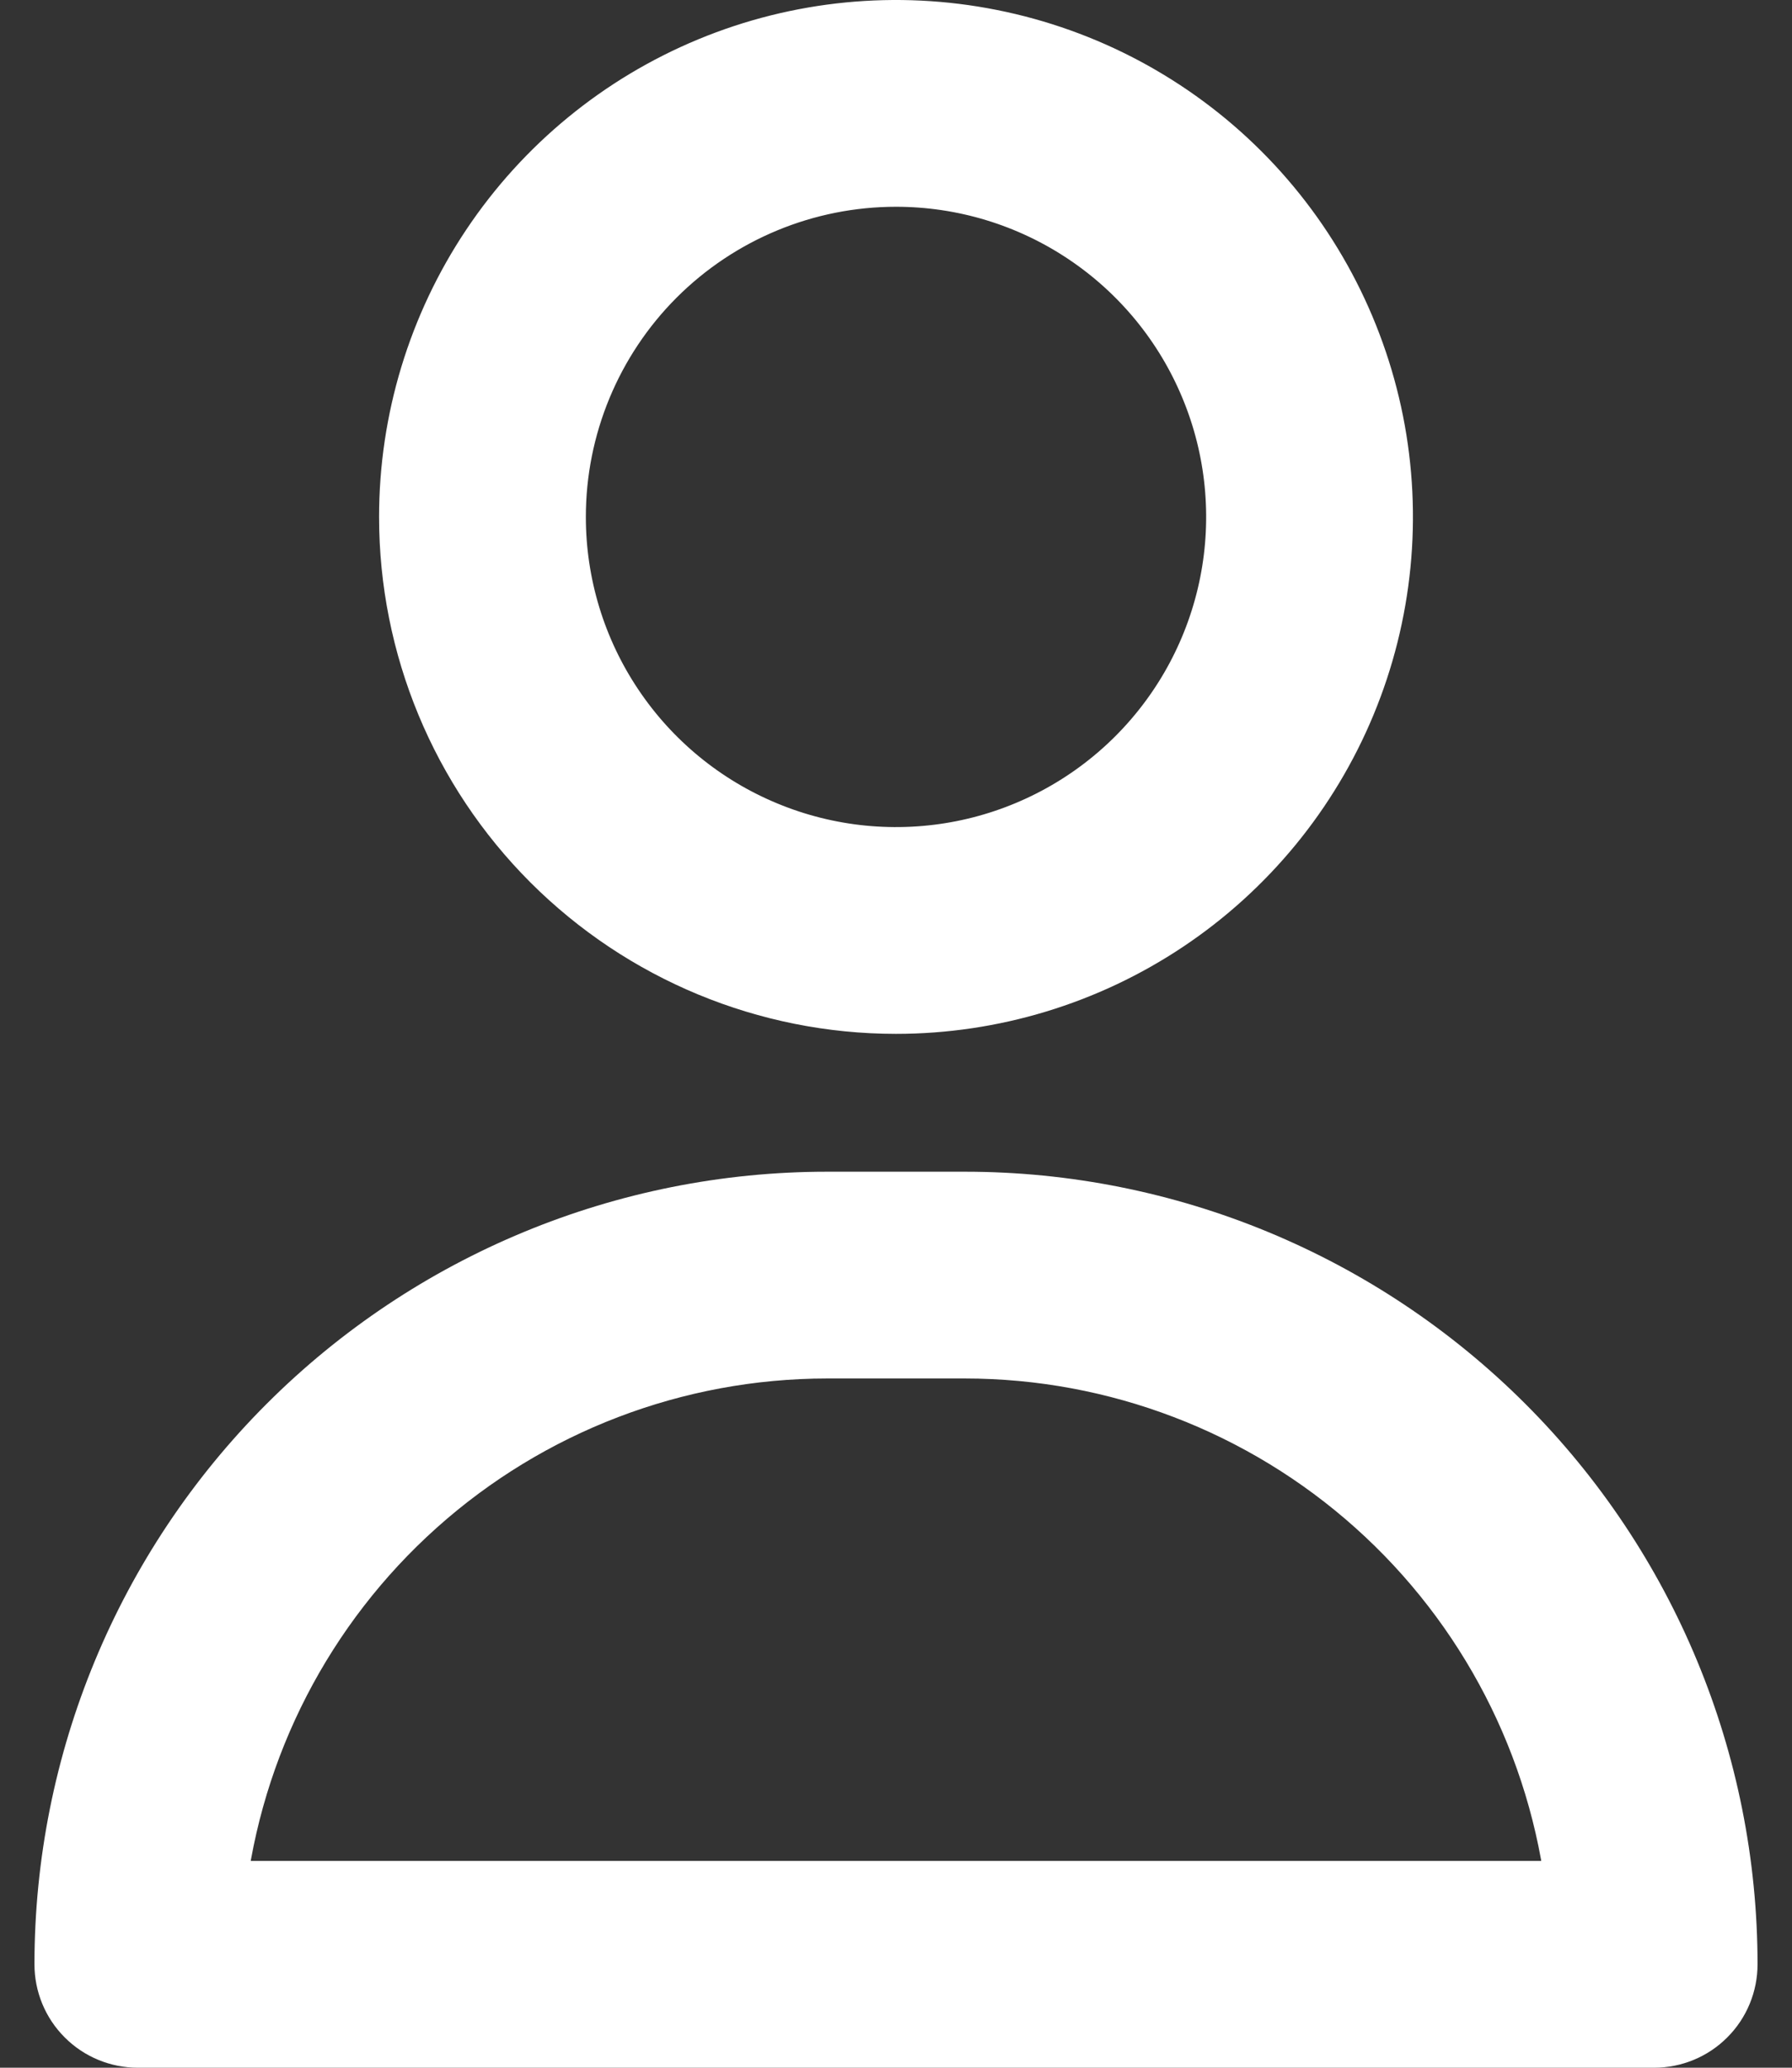 <svg width="26" height="30" viewBox="0 0 26 30" fill="none" xmlns="http://www.w3.org/2000/svg">
<rect x="0" y="0" width="26" height="30" fill="#333333" stroke="none"/>
<path d="M13 14.5C14.384 14.5 15.738 14.089 16.889 13.32C18.04 12.551 18.937 11.458 19.467 10.179C19.997 8.9 20.136 7.492 19.866 6.134C19.595 4.777 18.929 3.529 17.95 2.55C16.971 1.571 15.723 0.905 14.366 0.635C13.008 0.364 11.6 0.503 10.321 1.033C9.042 1.563 7.949 2.46 7.18 3.611C6.411 4.762 6 6.116 6 7.5C6 9.357 6.737 11.137 8.05 12.45C9.363 13.762 11.143 14.5 13 14.5ZM13 2.5C13.989 2.5 14.956 2.793 15.778 3.343C16.6 3.892 17.241 4.673 17.619 5.587C17.998 6.5 18.097 7.506 17.904 8.475C17.711 9.445 17.235 10.336 16.535 11.036C15.836 11.735 14.945 12.211 13.976 12.404C13.005 12.597 12 12.498 11.087 12.119C10.173 11.741 9.392 11.1 8.843 10.278C8.293 9.456 8 8.489 8 7.5C8 6.174 8.527 4.902 9.464 3.964C10.402 3.027 11.674 2.5 13 2.5Z" fill="white" stroke="white"/>
<path d="M14 17.5H12C9.083 17.5 6.285 18.659 4.222 20.722C2.159 22.785 1 25.583 1 28.5C1 28.765 1.105 29.02 1.293 29.207C1.48 29.395 1.735 29.5 2 29.5H24C24.265 29.5 24.52 29.395 24.707 29.207C24.895 29.02 25 28.765 25 28.5C25 25.583 23.841 22.785 21.778 20.722C19.715 18.659 16.917 17.5 14 17.5ZM3.06 27.5C3.306 25.301 4.354 23.269 6.003 21.793C7.652 20.317 9.787 19.501 12 19.5H14C16.213 19.501 18.348 20.317 19.997 21.793C21.646 23.269 22.694 25.301 22.94 27.5H3.06Z" fill="white" stroke="white"/>
</svg>
